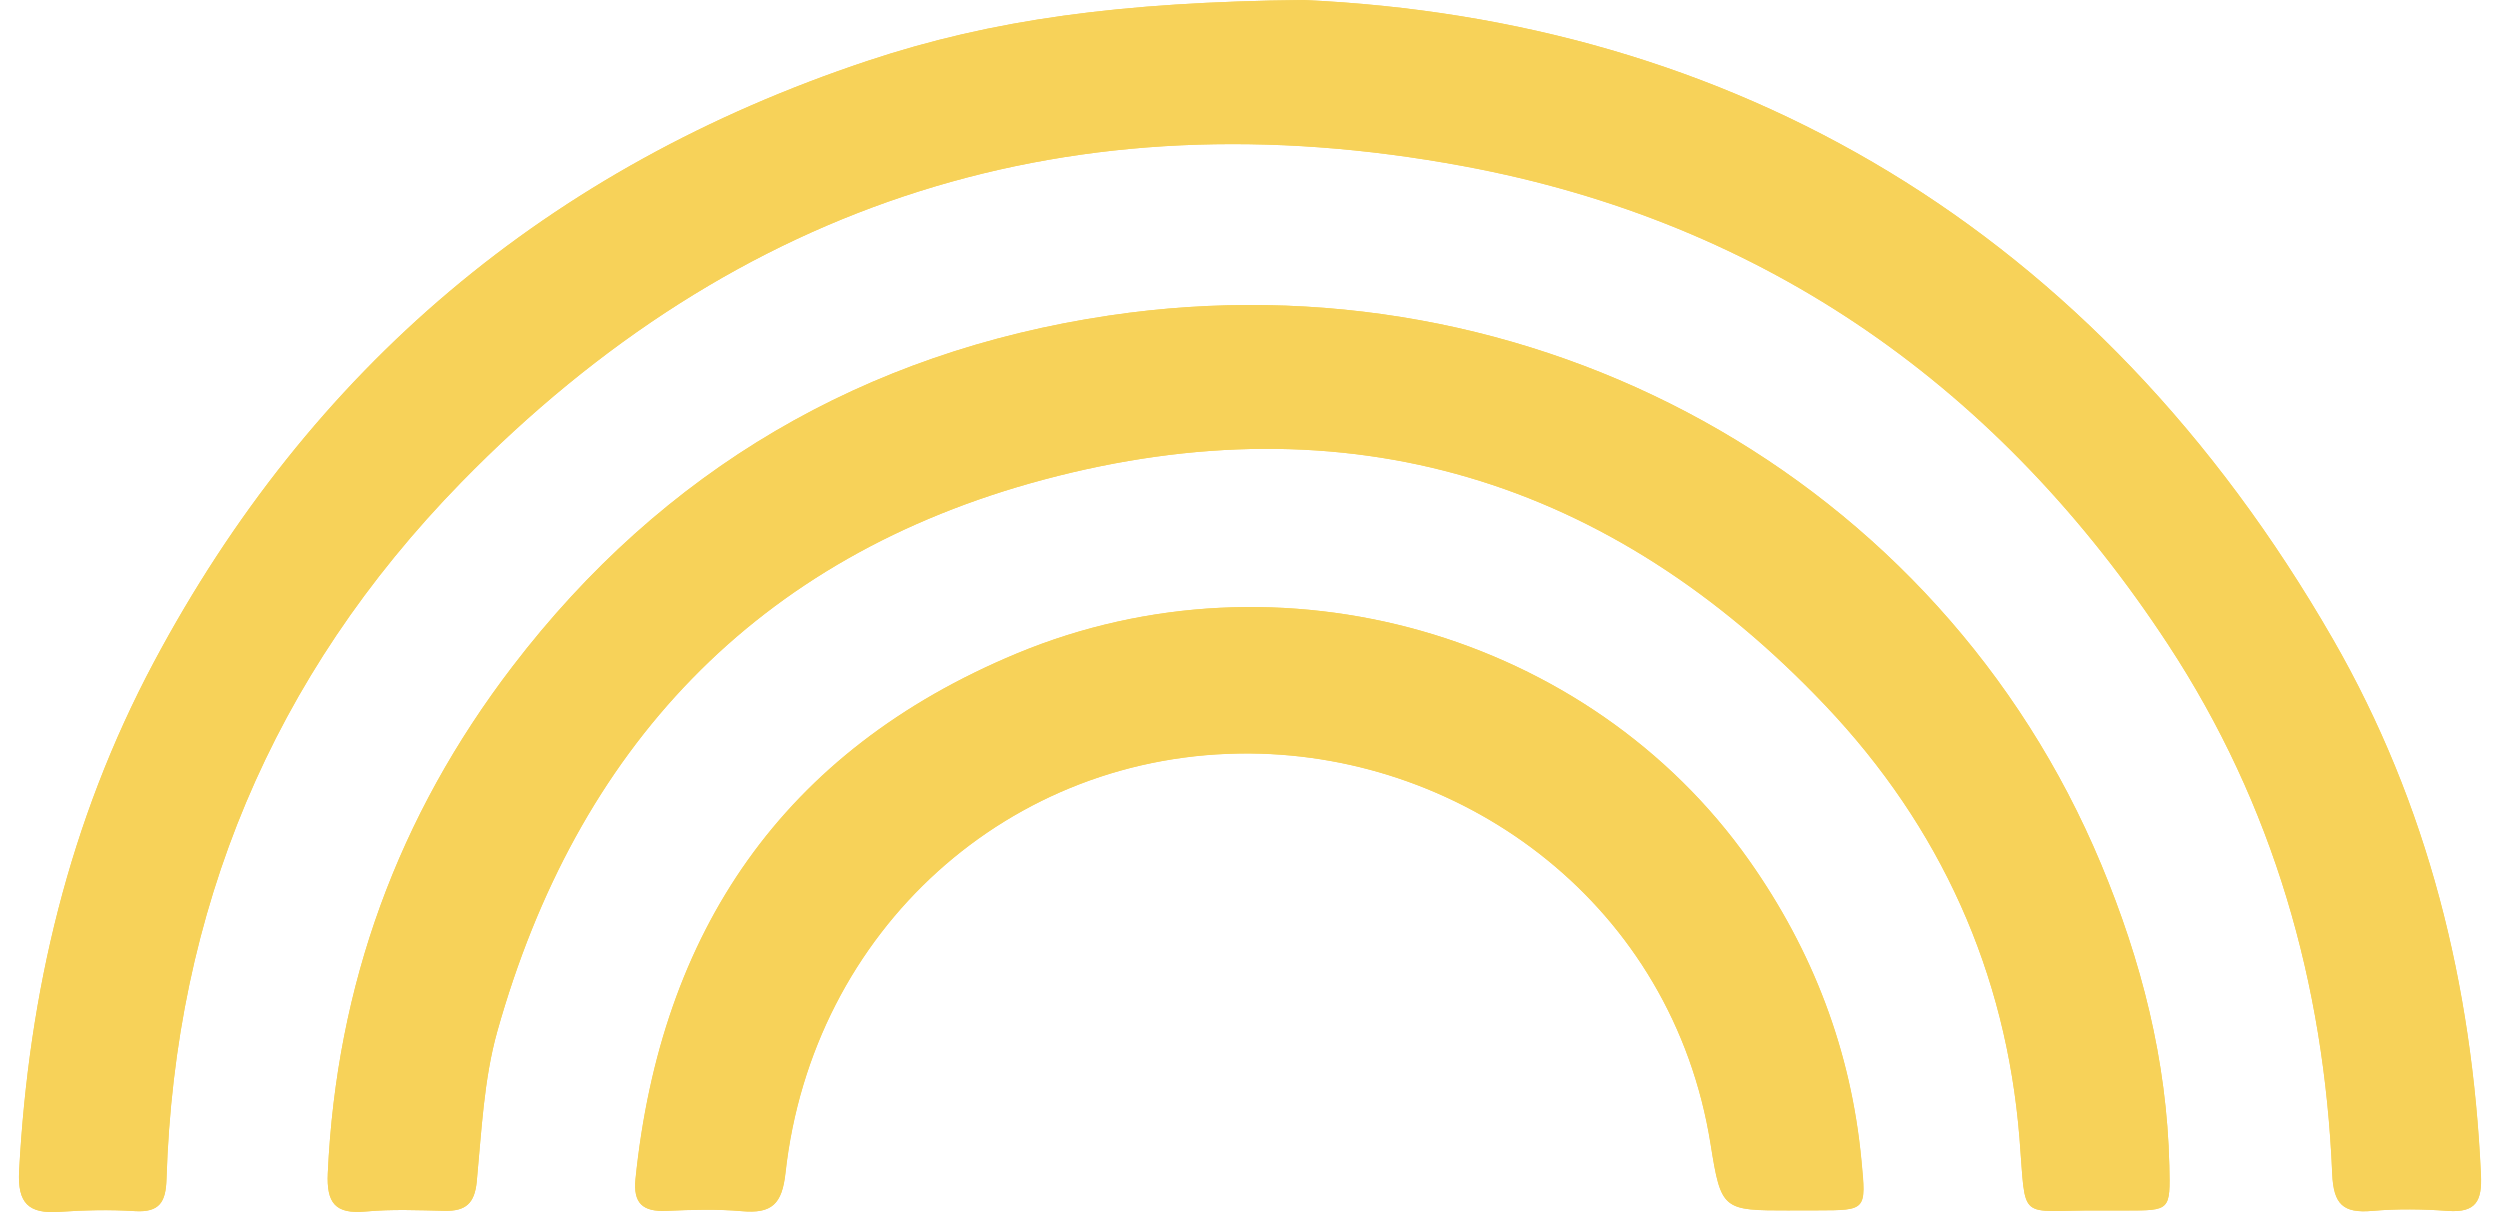 <svg xmlns="http://www.w3.org/2000/svg" fill="none" viewBox="0 0 66 32" height="32" width="66">
<path fill="#F7D259" d="M34.411 0C29.591 0.054 26.192 0.512 22.905 1.607C14.474 4.413 8.195 9.73 4.062 17.48C1.824 21.678 0.755 26.195 0.504 30.919C0.46 31.766 0.753 32.05 1.571 31.992C2.231 31.944 2.901 31.932 3.561 31.973C4.217 32.012 4.375 31.724 4.394 31.134C4.616 24.029 7.175 17.853 12.177 12.731C19.454 5.283 28.335 2.477 38.624 4.384C46.665 5.876 52.824 10.285 57.238 17.016C60.013 21.245 61.361 25.967 61.57 30.989C61.604 31.791 61.855 32.035 62.628 31.967C63.286 31.909 63.959 31.919 64.619 31.967C65.372 32.021 65.527 31.698 65.495 31.014C65.267 26.008 64.104 21.251 61.587 16.873C55.308 5.961 45.682 0.514 34.411 0ZM55.402 31.956C55.643 31.956 55.884 31.956 56.127 31.956C57.301 31.956 57.297 31.956 57.27 30.766C57.207 27.997 56.534 25.366 55.469 22.815C51.2 12.59 40.459 6.667 29.281 8.33C22.811 9.293 17.496 12.41 13.531 17.594C10.507 21.545 8.881 26.013 8.654 30.973C8.619 31.758 8.845 32.06 9.66 31.983C10.348 31.919 11.047 31.95 11.741 31.965C12.294 31.977 12.531 31.77 12.586 31.192C12.714 29.865 12.772 28.502 13.129 27.226C15.222 19.781 19.942 14.694 27.558 12.66C35.578 10.519 42.528 12.654 48.193 18.629C51.227 21.829 52.963 25.667 53.315 30.049C53.497 32.321 53.242 31.938 55.402 31.956ZM47.254 31.954C47.495 31.954 47.736 31.954 47.979 31.954C49.281 31.952 49.27 31.954 49.144 30.639C48.87 27.736 47.86 25.099 46.175 22.711C41.96 16.738 33.791 14.365 26.848 17.252C20.663 19.824 17.446 24.604 16.779 31.128C16.715 31.762 16.964 31.994 17.593 31.967C18.255 31.938 18.925 31.917 19.584 31.975C20.376 32.046 20.646 31.791 20.738 30.969C21.445 24.559 26.657 19.845 33.003 19.893C38.709 19.934 44.158 23.906 45.162 30.206C45.441 31.963 45.481 31.956 47.258 31.956L47.254 31.954Z"></path>
<path fill="#F7D259" d="M34.411 0C45.682 0.514 55.31 5.961 61.589 16.873C64.108 21.249 65.269 26.008 65.498 31.014C65.529 31.698 65.374 32.021 64.622 31.967C63.962 31.919 63.291 31.909 62.631 31.967C61.855 32.035 61.606 31.791 61.572 30.989C61.361 25.967 60.015 21.247 57.24 17.016C52.827 10.285 46.667 5.876 38.626 4.384C28.338 2.477 19.456 5.283 12.18 12.731C7.177 17.853 4.618 24.029 4.396 31.134C4.377 31.724 4.22 32.014 3.564 31.973C2.904 31.932 2.235 31.946 1.573 31.992C0.756 32.05 0.462 31.766 0.506 30.919C0.758 26.195 1.827 21.678 4.065 17.48C8.196 9.73 14.474 4.413 22.904 1.607C26.19 0.512 29.589 0.054 34.409 0H34.411Z"></path>
<path fill="#F7D259" d="M55.402 31.957C53.242 31.938 53.497 32.319 53.315 30.049C52.963 25.667 51.228 21.829 48.193 18.629C42.526 12.654 35.577 10.519 27.558 12.661C19.94 14.694 15.223 19.783 13.129 27.226C12.771 28.5 12.714 29.863 12.586 31.192C12.53 31.77 12.295 31.975 11.741 31.965C11.048 31.95 10.348 31.919 9.66 31.983C8.847 32.058 8.619 31.758 8.654 30.973C8.881 26.013 10.507 21.545 13.531 17.594C17.496 12.41 22.811 9.293 29.281 8.33C40.46 6.667 51.2 12.59 55.469 22.815C56.534 25.364 57.207 27.997 57.27 30.766C57.297 31.959 57.301 31.959 56.128 31.957C55.886 31.957 55.645 31.957 55.402 31.957Z"></path>
<path fill="#F7D259" d="M47.254 31.954C45.477 31.954 45.439 31.96 45.158 30.204C44.155 23.904 38.706 19.932 32.999 19.89C26.655 19.843 21.441 24.556 20.734 30.966C20.644 31.791 20.374 32.043 19.58 31.973C18.922 31.915 18.251 31.936 17.589 31.965C16.962 31.992 16.713 31.762 16.776 31.126C17.442 24.602 20.659 19.822 26.844 17.25C33.787 14.363 41.956 16.736 46.171 22.709C47.856 25.097 48.866 27.731 49.14 30.637C49.264 31.952 49.277 31.95 47.975 31.952C47.734 31.952 47.493 31.952 47.25 31.952L47.254 31.954Z"></path>
</svg>
